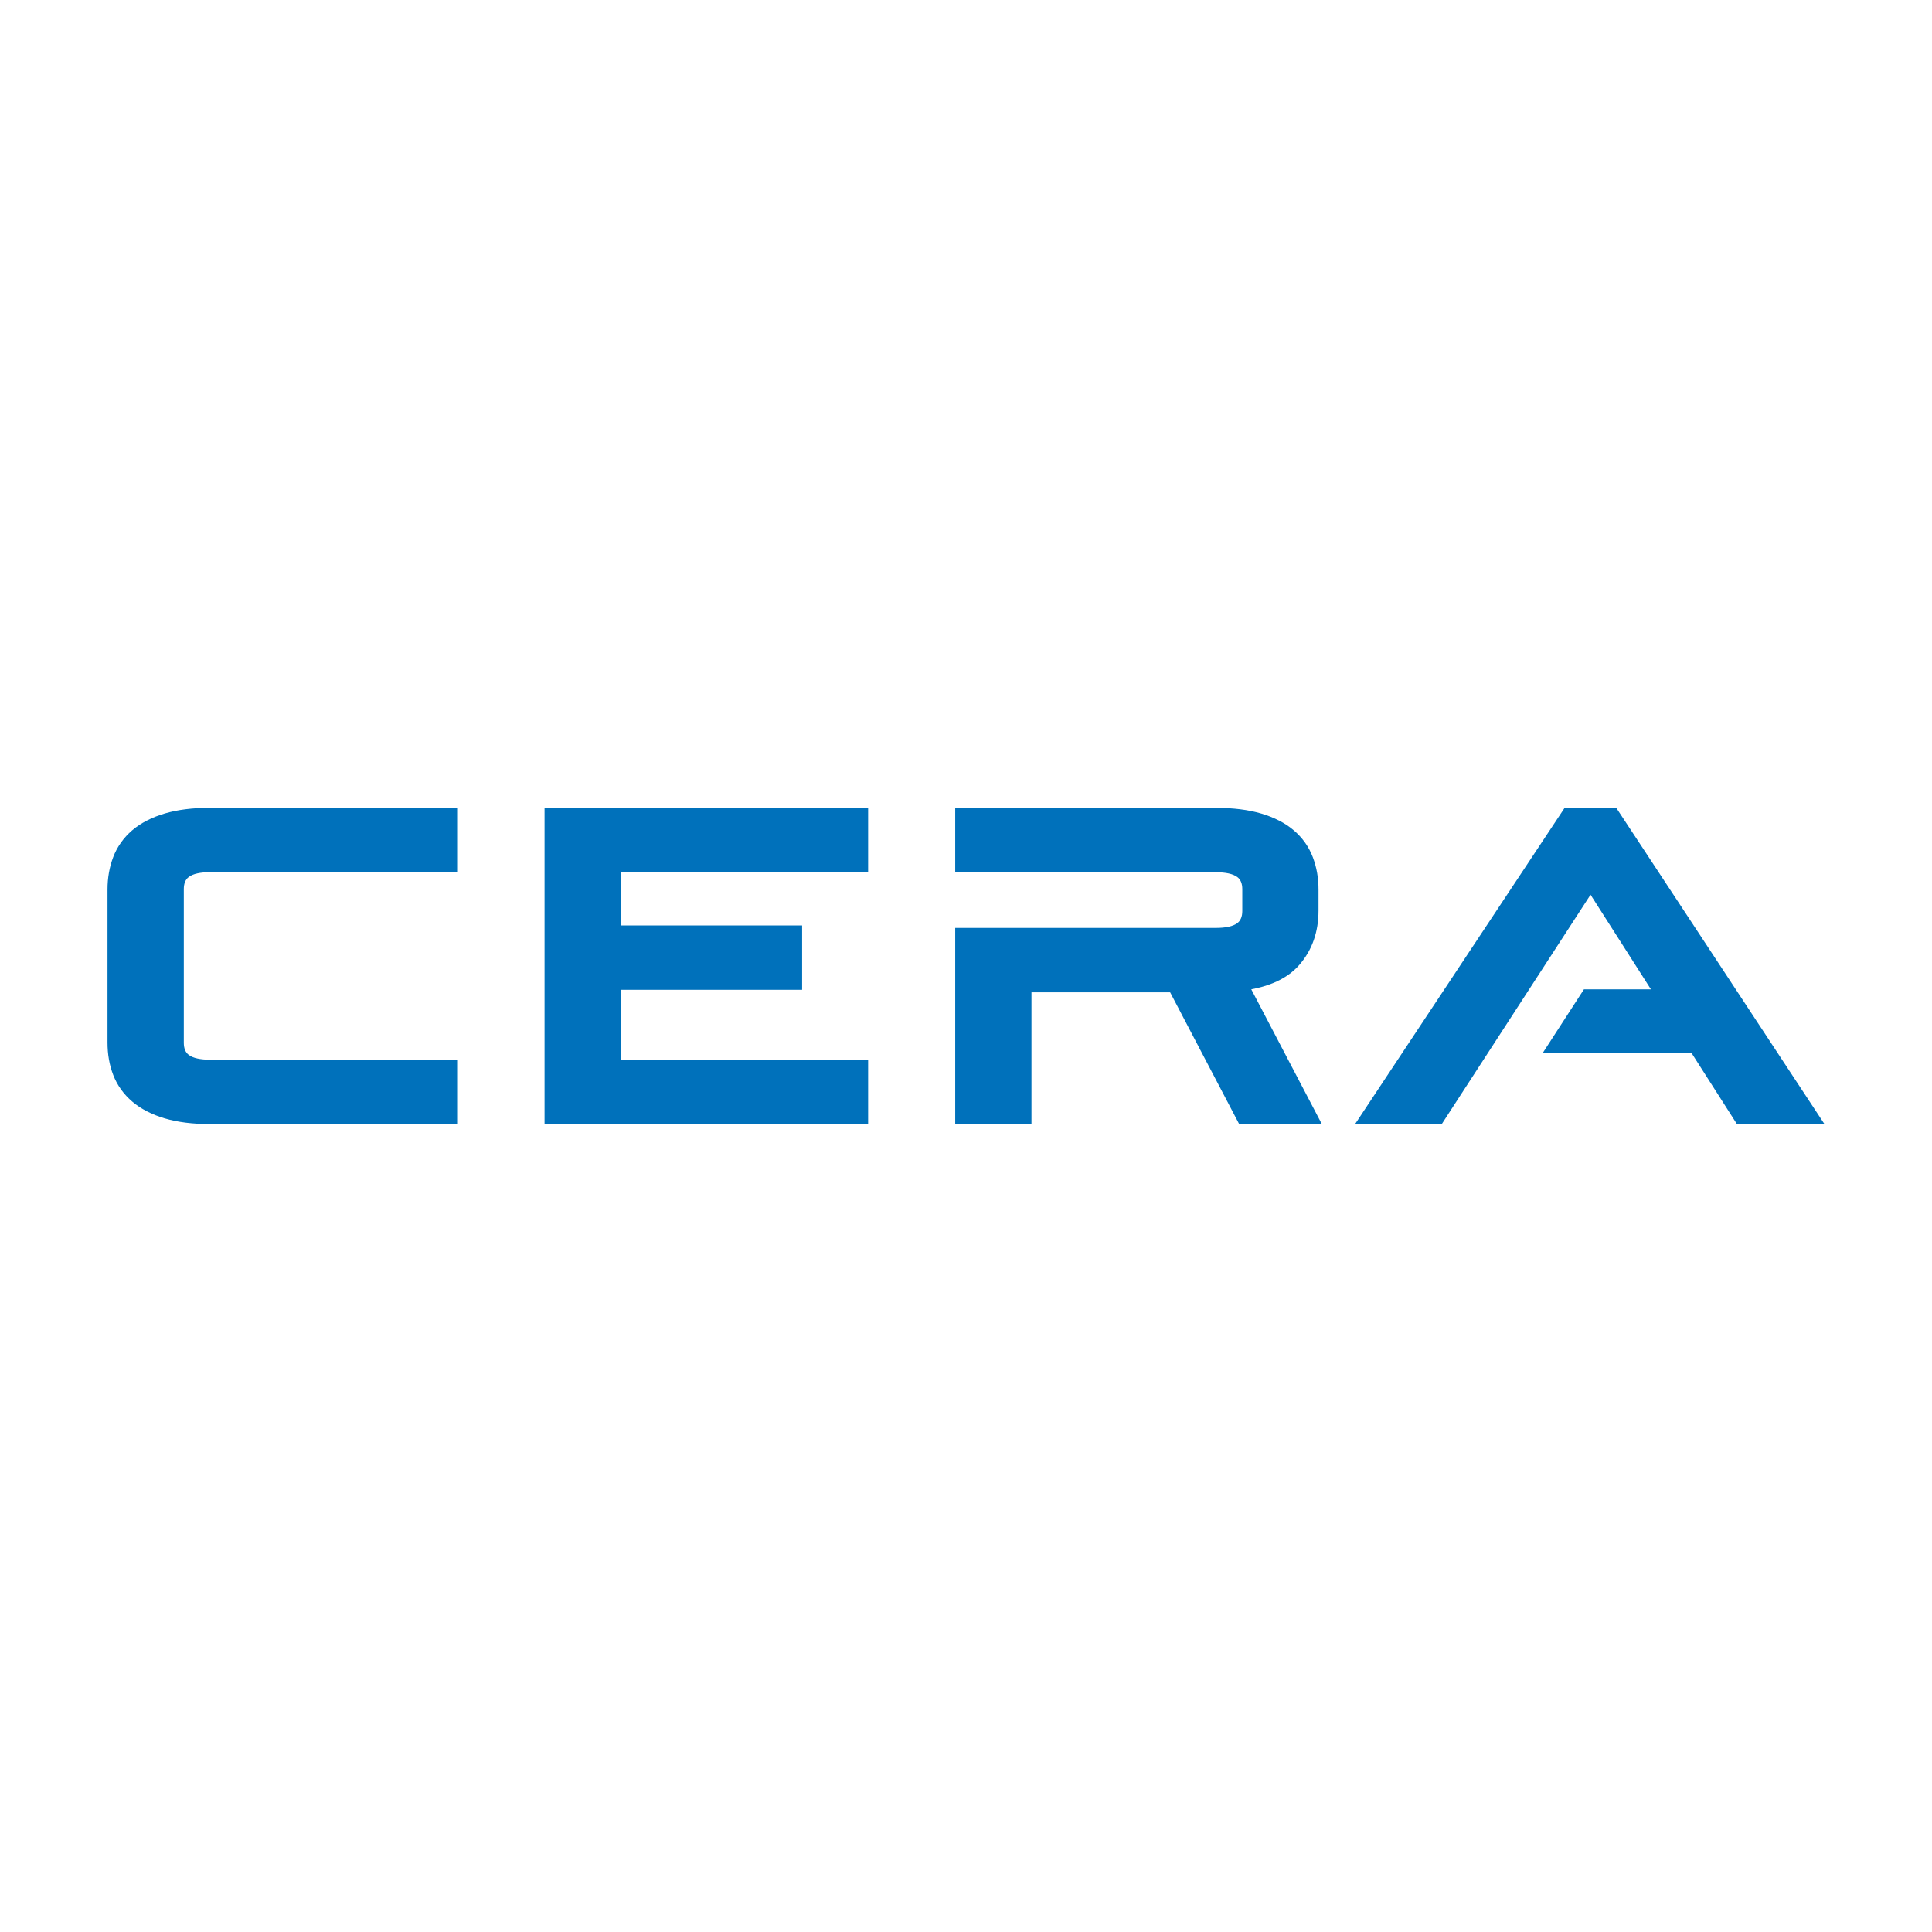 <?xml version="1.0" encoding="UTF-8"?><svg id="Layer_1" xmlns="http://www.w3.org/2000/svg" viewBox="0 0 512 512"><defs><style>.cls-1{fill:#0071bb;}</style></defs><path class="cls-1" d="M310.12,262.97h-36.77v34.93h-20.21v-51.99h69.05c2.66,0,4.56-.42,5.7-1.26,.88-.66,1.33-1.73,1.33-3.22v-5.79c0-1.49-.44-2.57-1.33-3.22-1.14-.84-3.04-1.26-5.7-1.26h0s-69.05-.03-69.05-.03v-17.03h69.05c2.32,0,4.48,.12,6.48,.37,2.02,.25,3.88,.63,5.6,1.14,1.7,.5,3.27,1.13,4.69,1.86h0c1.45,.73,2.74,1.59,3.89,2.57,1.15,.98,2.15,2.07,3,3.26,.84,1.19,1.53,2.48,2.06,3.87h0c.5,1.33,.89,2.71,1.14,4.16,.25,1.43,.37,2.91,.37,4.43v5.56c0,2.83-.42,5.44-1.27,7.85-.85,2.43-2.14,4.62-3.85,6.58h0c-1.76,2.02-4.08,3.61-6.96,4.79-1.7,.7-3.62,1.24-5.74,1.64l18.71,35.73h-21.91l-18.3-34.93Zm-165.81-48.88h85.75v17.06h-65.53v14.1h48.04v17.06h-48.04v18.54h65.53v17.06h-85.75v-83.81Zm303.98,64.99h-39.47l10.94-16.9h17.75l-16-25.07-39.43,60.78h-22.97l55.54-83.81h13.67l55.18,83.81h-23.2l-12.01-18.81Zm-392.55,18.81c-2.32,0-4.48-.12-6.48-.37-2.02-.25-3.89-.63-5.6-1.14h-.01c-1.69-.5-3.25-1.12-4.69-1.86-1.47-.75-2.76-1.61-3.89-2.57-1.14-.97-2.14-2.05-2.99-3.23-.85-1.19-1.54-2.46-2.07-3.83-.51-1.33-.9-2.72-1.15-4.17-.25-1.44-.37-2.94-.37-4.49v-40.49c0-3.08,.5-5.94,1.51-8.59,.52-1.38,1.21-2.67,2.07-3.87,.84-1.19,1.84-2.28,2.99-3.26,1.13-.96,2.42-1.82,3.89-2.57,1.44-.74,3-1.36,4.69-1.86,1.71-.51,3.58-.89,5.61-1.14,2-.25,4.17-.37,6.48-.37H121.35v17.06H55.74c-2.67,0-4.57,.42-5.7,1.26-.88,.65-1.33,1.73-1.33,3.22v40.72c0,1.5,.44,2.57,1.33,3.23,1.13,.84,3.03,1.26,5.7,1.26H121.35v17.06H55.74Z"/></svg>